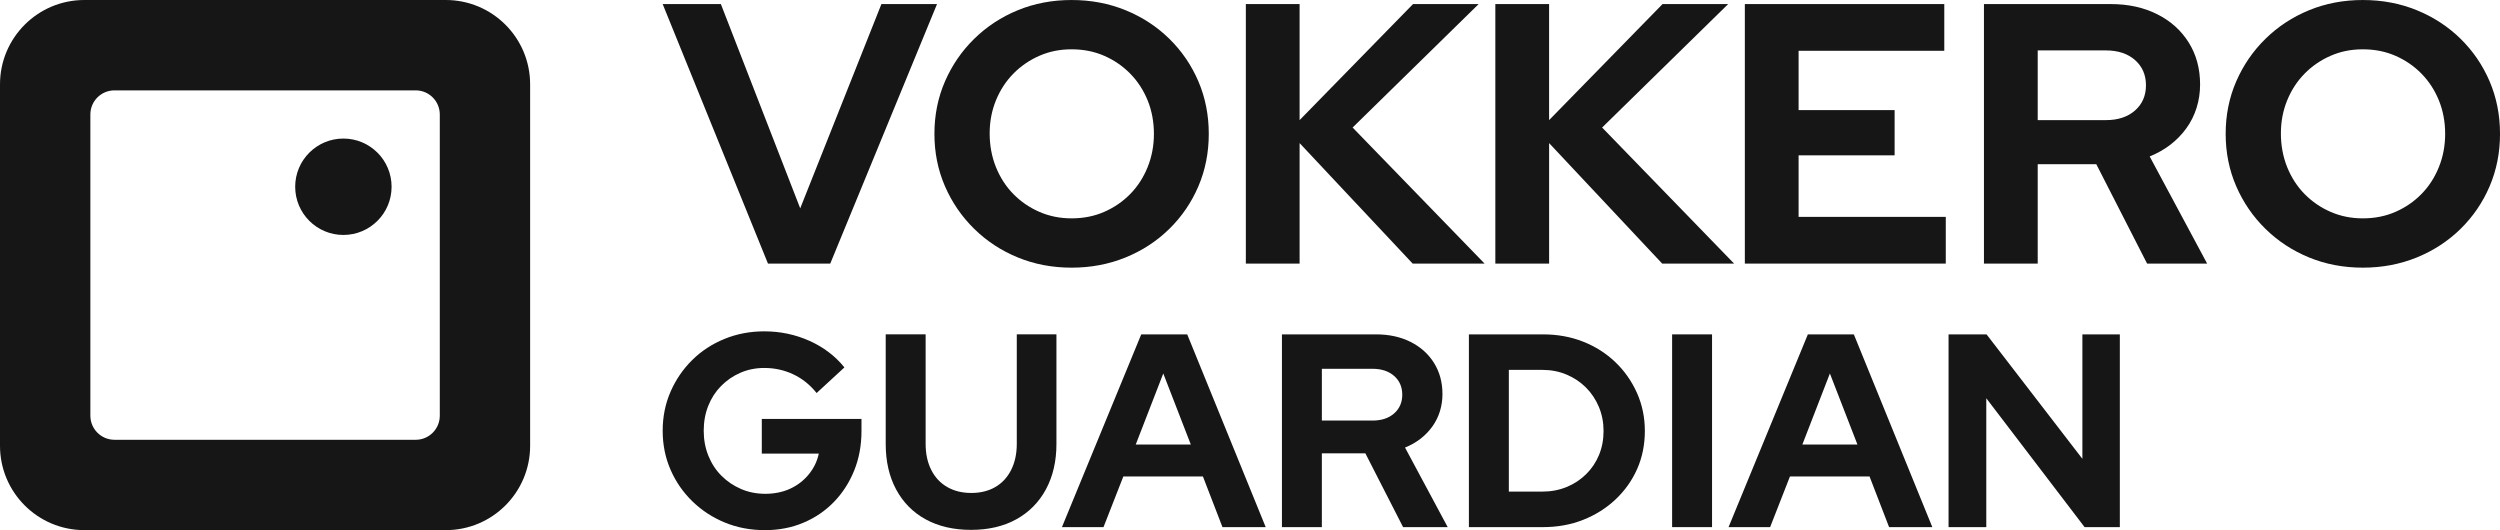 <?xml version="1.0" encoding="UTF-8"?><svg id="Calque_1" xmlns="http://www.w3.org/2000/svg" viewBox="0 0 1902.51 403.44"><defs><style>.cls-1{fill:#161616;}</style></defs><g><path class="cls-1" d="m582.04,403.44c-10.9,0-21.03-1.92-30.38-5.76-9.36-3.84-17.6-9.22-24.73-16.14-7.12-6.91-12.68-14.95-16.66-24.1-3.98-9.15-5.97-19.03-5.97-29.65s1.99-20.5,5.97-29.65c3.98-9.15,9.46-17.18,16.45-24.1,6.98-6.91,15.19-12.29,24.62-16.13,9.43-3.84,19.52-5.76,30.28-5.76,12.15,0,23.61,2.41,34.37,7.23,10.75,4.82,19.62,11.56,26.61,20.22l-21.16,19.49c-5.03-6.29-10.97-11.03-17.81-14.25-6.85-3.21-14.18-4.82-22-4.82-6.57,0-12.64,1.23-18.23,3.67-5.59,2.45-10.48,5.8-14.67,10.06-4.19,4.26-7.44,9.29-9.74,15.09-2.31,5.8-3.46,12.12-3.46,18.96s1.19,13.2,3.56,19.07c2.37,5.87,5.69,10.93,9.95,15.19,4.26,4.26,9.22,7.62,14.88,10.06,5.66,2.45,11.84,3.67,18.54,3.67s13.27-1.29,18.86-3.88c5.59-2.58,10.3-6.21,14.14-10.9,3.84-4.68,6.39-9.95,7.65-15.82h-43.38v-26.4h75.86v9.22c0,10.9-1.85,20.92-5.55,30.07-3.7,9.15-8.84,17.11-15.4,23.89-6.57,6.78-14.32,12.05-23.26,15.82-8.94,3.77-18.72,5.66-29.34,5.66Z"/><path class="cls-1" d="m738.99,403.23c-13.27,0-24.76-2.65-34.47-7.96-9.71-5.31-17.22-12.89-22.53-22.74-5.31-9.85-7.96-21.41-7.96-34.68v-83.4h30.38v83.4c0,7.54,1.43,14.14,4.3,19.8,2.86,5.66,6.91,9.99,12.15,12.99,5.24,3.01,11.35,4.5,18.33,4.5s13.06-1.5,18.23-4.5c5.17-3,9.18-7.33,12.05-12.99,2.86-5.66,4.3-12.26,4.3-19.8v-83.4h30.18v83.4c0,13.13-2.66,24.62-7.96,34.47-5.31,9.85-12.82,17.46-22.53,22.84-9.71,5.38-21.2,8.07-34.47,8.07Z"/><path class="cls-1" d="m808.14,401.14l60.35-146.68h34.99l59.72,146.68h-32.9l-14.88-38.56h-60.56l-15.09,38.56h-31.64Zm56.16-62.86h41.91l-20.95-54.06-20.95,54.06Z"/><path class="cls-1" d="m975.56,401.14v-146.68h71.66c9.92,0,18.68,1.92,26.3,5.76,7.61,3.84,13.55,9.19,17.81,16.03,4.26,6.85,6.39,14.74,6.39,23.68s-2.59,17.6-7.75,24.73c-5.17,7.12-12.08,12.44-20.74,15.93l32.48,60.56h-33.95l-28.71-56.16h-33.11v56.16h-30.38Zm30.38-81.09h38.56c6.84,0,12.33-1.81,16.45-5.45,4.12-3.63,6.18-8.38,6.18-14.25s-2.06-10.61-6.18-14.25c-4.12-3.63-9.61-5.45-16.45-5.45h-38.56v39.4Z"/><path class="cls-1" d="m1117.84,401.14v-146.68h56.37c11.03,0,21.23,1.85,30.59,5.55,9.36,3.7,17.53,8.91,24.52,15.61,6.98,6.71,12.47,14.53,16.45,23.47,3.98,8.94,5.97,18.58,5.97,28.92s-1.96,20.12-5.87,28.92c-3.91,8.8-9.4,16.52-16.45,23.15-7.06,6.64-15.26,11.81-24.62,15.51-9.36,3.7-19.56,5.55-30.59,5.55h-56.37Zm30.38-27.03h25.56c6.56,0,12.68-1.15,18.34-3.46,5.66-2.31,10.61-5.55,14.88-9.74,4.26-4.19,7.54-9.08,9.85-14.67,2.31-5.59,3.46-11.66,3.46-18.23s-1.19-12.68-3.56-18.34c-2.38-5.66-5.66-10.58-9.85-14.77-4.19-4.19-9.11-7.47-14.77-9.85-5.66-2.37-11.77-3.56-18.34-3.56h-25.56v92.62Z"/><path class="cls-1" d="m1272.49,401.14v-146.68h30.38v146.68h-30.38Z"/><path class="cls-1" d="m1315.44,401.14l60.35-146.68h34.99l59.72,146.68h-32.9l-14.88-38.56h-60.56l-15.09,38.56h-31.64Zm56.16-62.86h41.91l-20.95-54.06-20.95,54.06Z"/><path class="cls-1" d="m1482.86,401.14v-146.68h28.92l72.92,94.71v-94.71h28.5v146.68h-26.82l-74.81-98.07v98.07h-28.71Z"/></g><g><g><path class="cls-1" d="m0,64.18v275.07c0,35.45,28.74,64.18,64.18,64.18h275.07c35.45,0,64.18-28.74,64.18-64.18V64.18c0-35.45-28.74-64.18-64.18-64.18H64.18C28.74,0,0,28.74,0,64.18Zm316.34,270.49H87.11c-10.13,0-18.34-8.21-18.34-18.34V87.11c0-10.13,8.21-18.34,18.34-18.34h229.23c10.13,0,18.34,8.21,18.34,18.34v229.23c0,10.13-8.21,18.34-18.34,18.34Z"/><circle class="cls-1" cx="261.32" cy="142.12" r="36.68"/></g><g><path class="cls-1" d="m584.43,200.59L504.3,3.1h44.29l60.38,155.45L670.76,3.1h42.32l-81.25,197.49h-47.4Z"/><path class="cls-1" d="m815.49,203.69c-14.67,0-28.31-2.59-40.91-7.76-12.6-5.17-23.65-12.41-33.15-21.72-9.5-9.31-16.93-20.12-22.29-32.44-5.36-12.32-8.04-25.62-8.04-39.92s2.68-27.6,8.04-39.92c5.36-12.32,12.79-23.13,22.29-32.44,9.5-9.31,20.55-16.55,33.15-21.72,12.6-5.17,26.24-7.76,40.91-7.76s28.35,2.59,41.05,7.76c12.7,5.18,23.79,12.41,33.29,21.72,9.5,9.31,16.88,20.13,22.15,32.44,5.26,12.32,7.9,25.63,7.9,39.92s-2.64,27.6-7.9,39.92c-5.27,12.32-12.65,23.13-22.15,32.44-9.5,9.31-20.6,16.55-33.29,21.72-12.7,5.17-26.38,7.76-41.05,7.76Zm0-37.52c9.03,0,17.3-1.64,24.83-4.94,7.52-3.29,14.11-7.8,19.75-13.54,5.64-5.74,10.06-12.55,13.26-20.45,3.2-7.9,4.8-16.36,4.8-25.39s-1.6-17.73-4.8-25.53c-3.2-7.8-7.62-14.57-13.26-20.31-5.64-5.74-12.23-10.25-19.75-13.54-7.52-3.29-15.8-4.94-24.83-4.94s-17.02,1.65-24.54,4.94c-7.52,3.29-14.11,7.81-19.75,13.54-5.64,5.74-10.06,12.51-13.26,20.31-3.2,7.81-4.8,16.22-4.8,25.25s1.6,17.77,4.8,25.67c3.2,7.9,7.62,14.72,13.26,20.45,5.64,5.74,12.22,10.25,19.75,13.54,7.52,3.29,15.7,4.94,24.54,4.94Z"/><path class="cls-1" d="m948.09,200.59V3.1h40.91v88.31L1075.32,3.1h49.94l-95.92,93.95,100.44,103.54h-54.73l-86.05-91.69v91.69h-40.91Z"/><path class="cls-1" d="m1137.96,200.59V3.1h40.91v88.31L1265.2,3.1h49.94l-95.92,93.95,100.44,103.54h-54.73l-86.05-91.69v91.69h-40.91Z"/><path class="cls-1" d="m1327.83,200.59V3.1h151.78v35.55h-110.87v45.14h73.07v34.42h-73.07v46.83h112v35.55h-152.91Z"/><path class="cls-1" d="m1509.8,200.59V3.1h96.49c13.35,0,25.15,2.59,35.41,7.76,10.25,5.17,18.24,12.37,23.98,21.58,5.74,9.22,8.6,19.85,8.6,31.88s-3.48,23.7-10.44,33.29c-6.96,9.59-16.27,16.74-27.93,21.44l43.73,81.53h-45.7l-38.65-75.61h-44.58v75.61h-40.91Zm40.91-109.18h51.91c9.21,0,16.6-2.44,22.15-7.34,5.55-4.89,8.32-11.29,8.32-19.18s-2.78-14.29-8.32-19.18c-5.55-4.89-12.93-7.34-22.15-7.34h-51.91v53.04Z"/><path class="cls-1" d="m1798.13,203.69c-14.67,0-28.31-2.59-40.91-7.76-12.6-5.17-23.65-12.41-33.15-21.72-9.5-9.31-16.93-20.12-22.29-32.44-5.36-12.32-8.04-25.62-8.04-39.92s2.68-27.6,8.04-39.92c5.36-12.32,12.79-23.13,22.29-32.44,9.5-9.31,20.55-16.55,33.15-21.72,12.6-5.17,26.24-7.76,40.91-7.76s28.35,2.59,41.05,7.76c12.7,5.18,23.79,12.41,33.29,21.72,9.5,9.31,16.88,20.13,22.15,32.44,5.26,12.32,7.9,25.63,7.9,39.92s-2.64,27.6-7.9,39.92c-5.27,12.32-12.65,23.13-22.15,32.44-9.5,9.31-20.6,16.55-33.29,21.72-12.7,5.17-26.38,7.76-41.05,7.76Zm0-37.52c9.03,0,17.3-1.64,24.83-4.94,7.52-3.29,14.11-7.8,19.75-13.54,5.64-5.74,10.06-12.55,13.26-20.45,3.2-7.9,4.8-16.36,4.8-25.39s-1.6-17.73-4.8-25.53c-3.2-7.8-7.62-14.57-13.26-20.31-5.64-5.74-12.23-10.25-19.75-13.54-7.52-3.29-15.8-4.94-24.83-4.94s-17.02,1.65-24.55,4.94c-7.52,3.29-14.11,7.81-19.75,13.54-5.64,5.74-10.07,12.51-13.26,20.31-3.2,7.81-4.8,16.22-4.8,25.25s1.6,17.77,4.8,25.67c3.2,7.9,7.62,14.72,13.26,20.45,5.64,5.74,12.22,10.25,19.75,13.54,7.52,3.29,15.7,4.94,24.55,4.94Z"/></g></g></svg>